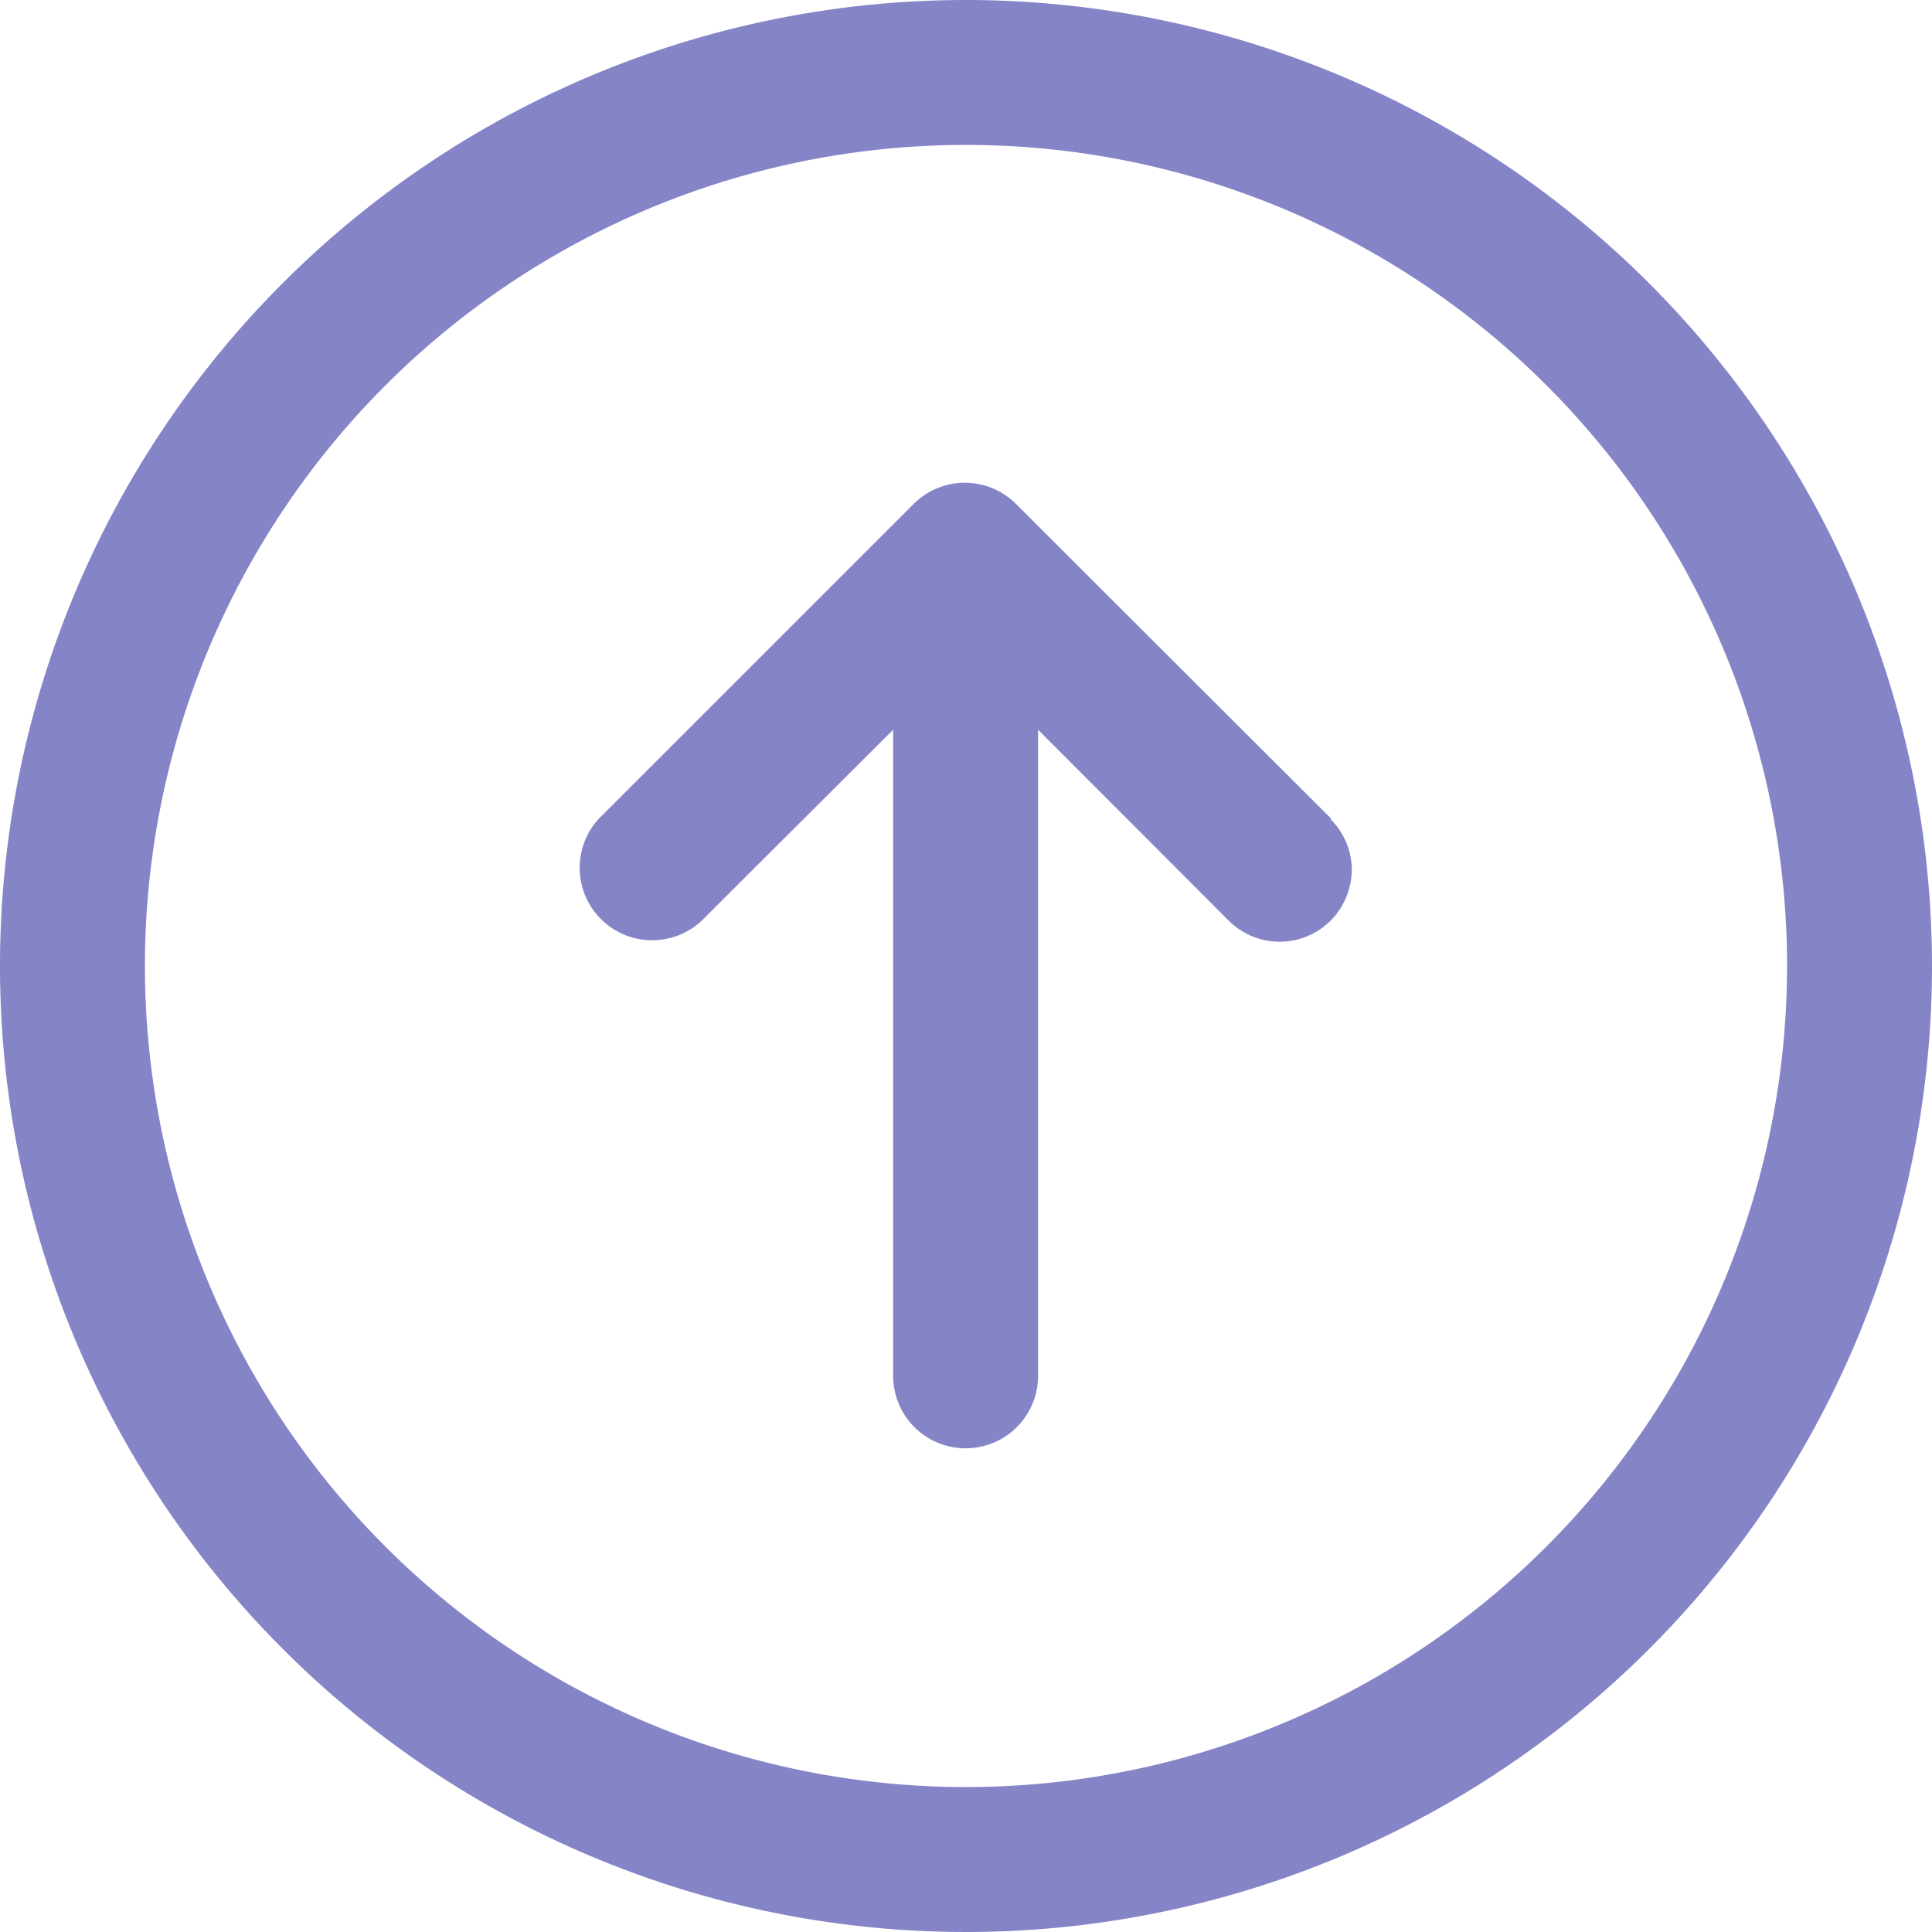 <svg xmlns="http://www.w3.org/2000/svg" width="15.25" height="15.25" viewBox="0 0 15.25 15.25">
  <path id="iconmonstr-arrow-down-circle-lined" d="M0,7.625A7.625,7.625,0,1,1,7.625,15.25,7.629,7.629,0,0,1,0,7.625Zm1.144,0A6.481,6.481,0,1,0,7.625,1.144,6.484,6.484,0,0,0,1.144,7.625Zm3.6,1.165s1.148,1.145,2.486,2.482a.571.571,0,0,0,.808,0L10.52,8.791a.572.572,0,0,0-.809-.808L8.2,9.49v-5.1a.572.572,0,1,0-1.144,0v5.1L5.549,7.981a.569.569,0,0,0-.8,0,.575.575,0,0,0-.169.4.562.562,0,0,0,.165.4Z" transform="translate(15.25 15.25) rotate(-180)" fill="#8584c7"/>
</svg>

